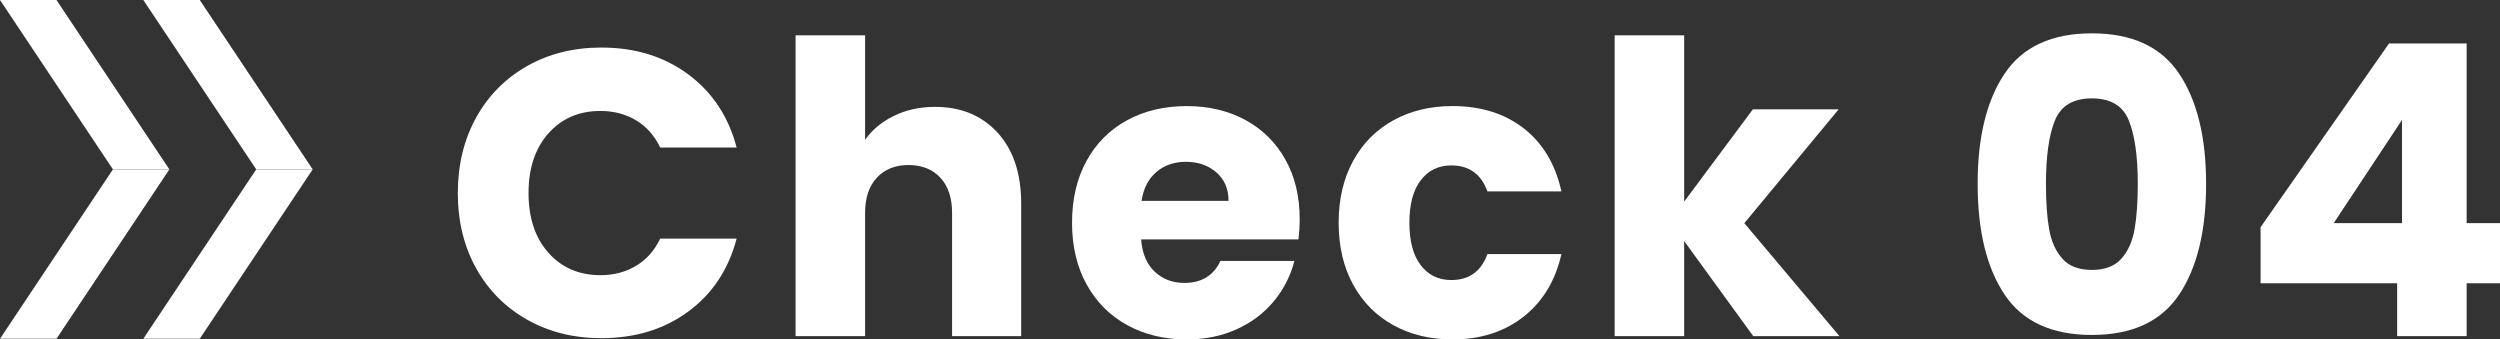 <?xml version="1.0" encoding="UTF-8"?>
<svg id="_レイヤー_2" data-name="レイヤー 2" xmlns="http://www.w3.org/2000/svg" viewBox="0 0 101.328 13.757">
  <rect x="0" y="0" width="101.328" height="13.757" fill="#333333" stroke="none"/>
  <defs>
    <style>
      .cls-1 {
        fill: #fff;
      }
    </style>
  </defs>
  <g id="_レイヤー_5" data-name="レイヤー 5">
    <g>
      <g>
        <path class="cls-1" d="M19.297,4.769c.494-.895,1.184-1.592,2.067-2.092,.884-.5,1.887-.75,3.007-.75,1.373,0,2.548,.362,3.526,1.087,.977,.725,1.631,1.714,1.96,2.966h-3.098c-.23-.483-.558-.851-.979-1.104-.423-.252-.904-.379-1.442-.379-.867,0-1.57,.302-2.108,.906s-.808,1.411-.808,2.422,.27,1.818,.808,2.422c.538,.604,1.241,.906,2.108,.906,.538,0,1.02-.126,1.442-.379,.422-.252,.749-.62,.979-1.104h3.098c-.329,1.252-.983,2.238-1.96,2.957-.979,.719-2.153,1.079-3.526,1.079-1.12,0-2.123-.25-3.007-.75-.884-.5-1.573-1.195-2.067-2.084s-.741-1.906-.741-3.048,.247-2.161,.741-3.056Z"/>
        <path class="cls-1" d="M40.435,5.379c.637,.698,.955,1.656,.955,2.875v5.371h-2.801v-4.992c0-.615-.159-1.093-.478-1.433-.318-.34-.747-.511-1.285-.511s-.967,.17-1.285,.511c-.318,.341-.478,.818-.478,1.433v4.992h-2.817V1.433h2.817V5.667c.285-.406,.676-.73,1.17-.972,.494-.241,1.049-.363,1.664-.363,1.054,0,1.899,.349,2.537,1.046Z"/>
        <path class="cls-1" d="M52.627,9.704h-6.376c.044,.571,.229,1.008,.553,1.31,.323,.302,.722,.453,1.194,.453,.702,0,1.191-.297,1.466-.89h2.999c-.154,.604-.432,1.148-.832,1.631-.401,.484-.903,.863-1.508,1.137-.604,.275-1.279,.412-2.026,.412-.9,0-1.703-.192-2.405-.577-.703-.384-1.252-.933-1.647-1.647-.396-.714-.594-1.549-.594-2.504s.195-1.79,.585-2.504c.39-.714,.937-1.263,1.64-1.648,.703-.384,1.51-.577,2.422-.577,.89,0,1.681,.187,2.372,.56,.692,.374,1.233,.906,1.623,1.598,.39,.692,.585,1.499,.585,2.422,0,.263-.017,.538-.05,.824Zm-2.833-1.565c0-.483-.165-.868-.494-1.153-.33-.285-.742-.428-1.236-.428-.472,0-.87,.138-1.194,.412-.324,.275-.524,.665-.602,1.17h3.526Z"/>
        <path class="cls-1" d="M54.842,6.524c.39-.714,.934-1.263,1.632-1.648,.697-.384,1.496-.577,2.396-.577,1.153,0,2.117,.302,2.892,.906,.774,.604,1.282,1.456,1.524,2.554h-2.999c-.253-.703-.741-1.054-1.466-1.054-.517,0-.929,.2-1.236,.601-.308,.401-.461,.975-.461,1.722,0,.747,.153,1.321,.461,1.722,.308,.401,.72,.601,1.236,.601,.725,0,1.213-.351,1.466-1.054h2.999c-.242,1.077-.753,1.922-1.532,2.537-.78,.615-1.741,.923-2.884,.923-.9,0-1.699-.192-2.396-.577-.698-.384-1.242-.933-1.632-1.647-.39-.714-.585-1.549-.585-2.504s.195-1.79,.585-2.504Z"/>
        <path class="cls-1" d="M71.062,13.625l-2.801-3.855v3.855h-2.817V1.433h2.817v6.739l2.784-3.74h3.477l-3.822,4.613,3.855,4.58h-3.493Z"/>
        <path class="cls-1" d="M81.252,2.982c.73-1.087,1.908-1.631,3.534-1.631,1.625,0,2.804,.544,3.534,1.631,.73,1.087,1.096,2.576,1.096,4.465,0,1.911-.365,3.41-1.096,4.498s-1.909,1.631-3.534,1.631c-1.626,0-2.804-.544-3.534-1.631s-1.096-2.587-1.096-4.498c0-1.889,.365-3.378,1.096-4.465Zm5.033,1.903c-.241-.599-.741-.898-1.499-.898s-1.258,.299-1.499,.898c-.242,.599-.362,1.453-.362,2.562,0,.747,.043,1.365,.131,1.854s.267,.884,.536,1.186c.269,.302,.667,.453,1.194,.453s.925-.151,1.194-.453c.27-.302,.447-.697,.535-1.186s.132-1.106,.132-1.854c0-1.109-.121-1.963-.362-2.562Z"/>
        <path class="cls-1" d="M91.624,11.483v-2.274l5.206-7.447h3.146v7.282h1.352v2.438h-1.352v2.142h-2.817v-2.142h-5.535Zm5.733-6.623l-2.769,4.185h2.769V4.86Z"/>
      </g>
      <g>
        <polygon class="cls-1" points="6.865 6.865 4.577 6.865 0 0 2.289 0 6.865 6.865"/>
        <polygon class="cls-1" points="6.865 6.865 4.577 6.865 0 13.73 2.289 13.73 6.865 6.865"/>
      </g>
      <g>
        <polygon class="cls-1" points="12.674 6.865 10.385 6.865 5.809 0 8.097 0 12.674 6.865"/>
        <polygon class="cls-1" points="12.674 6.865 10.385 6.865 5.809 13.73 8.097 13.73 12.674 6.865"/>
      </g>
    </g>
  </g>
</svg>